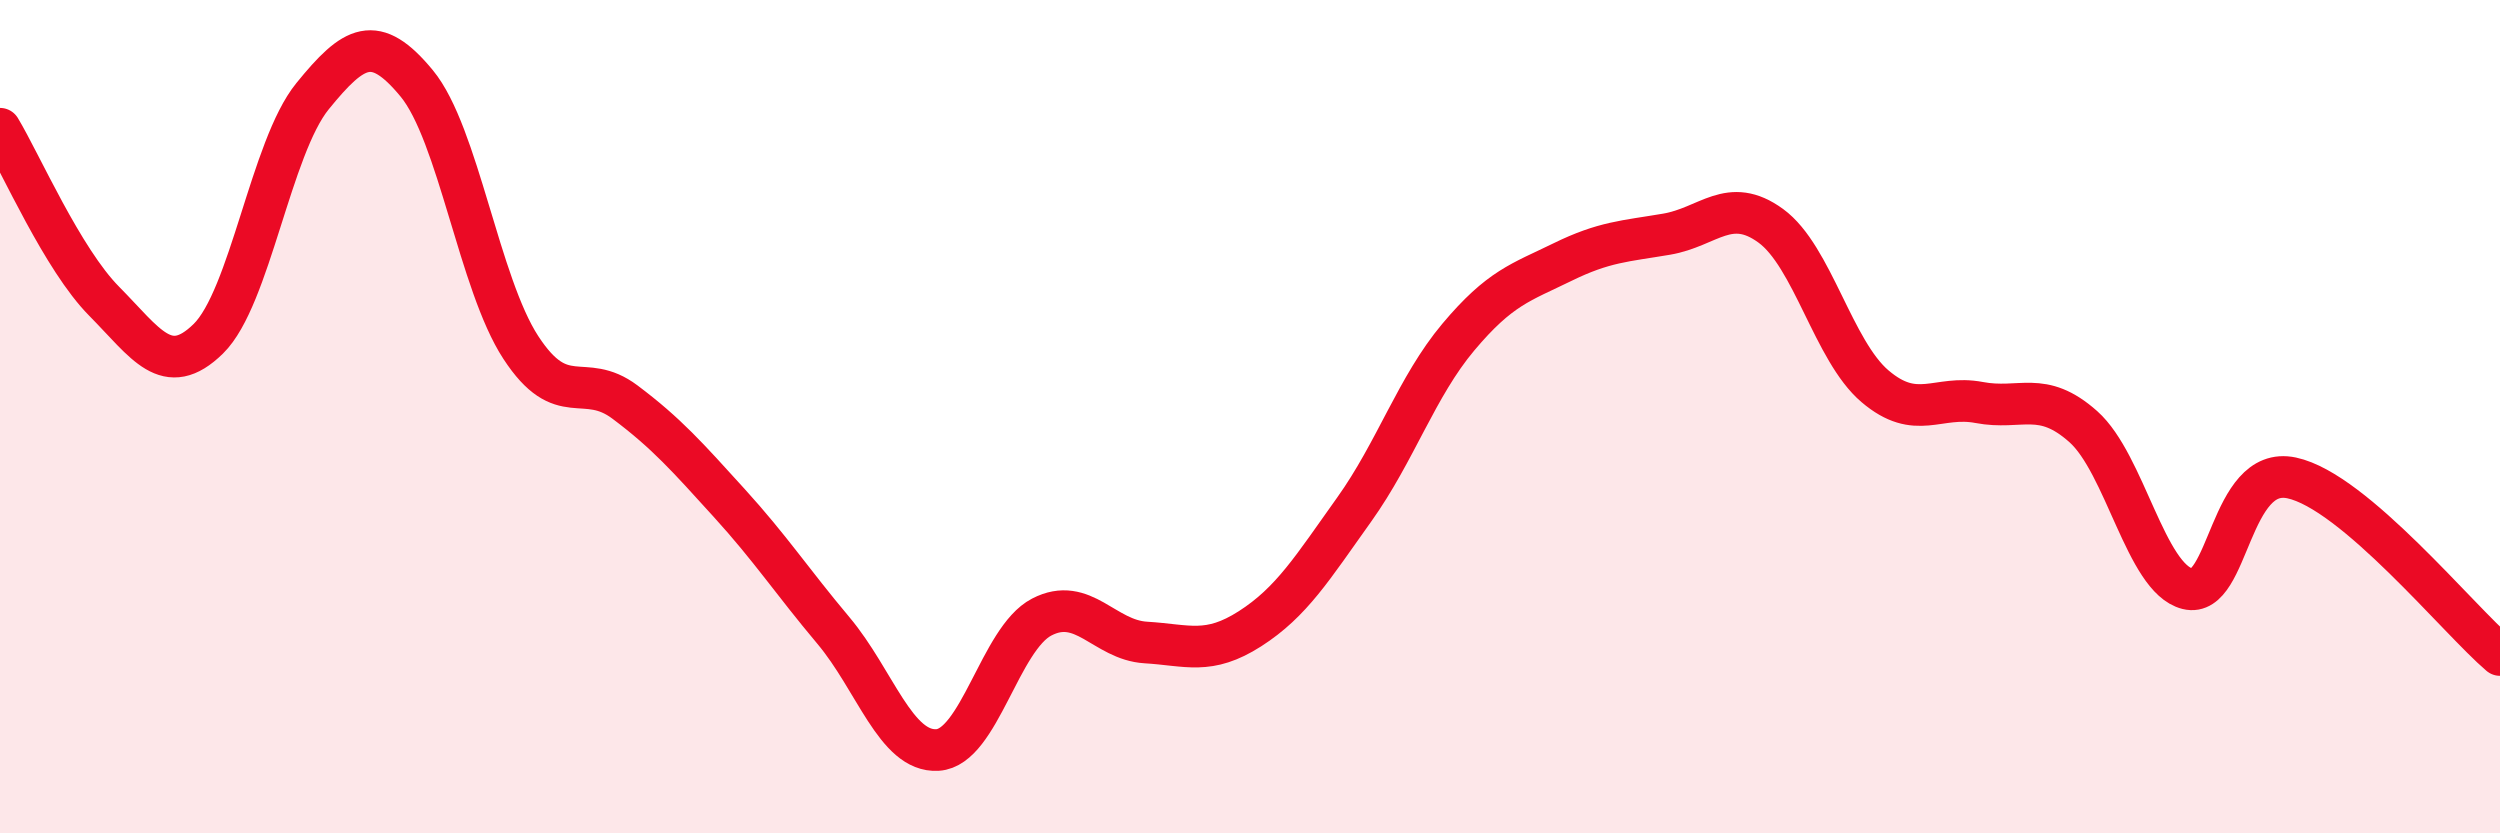 
    <svg width="60" height="20" viewBox="0 0 60 20" xmlns="http://www.w3.org/2000/svg">
      <path
        d="M 0,3.09 C 0.5,3.92 1.5,6.22 2.5,7.23 C 3.5,8.24 4,9.11 5,8.13 C 6,7.15 6.5,3.54 7.5,2.31 C 8.5,1.08 9,0.79 10,2 C 11,3.21 11.5,6.81 12.5,8.34 C 13.5,9.87 14,8.9 15,9.65 C 16,10.4 16.5,10.97 17.5,12.07 C 18.5,13.17 19,13.94 20,15.13 C 21,16.32 21.5,18.06 22.5,18 C 23.5,17.94 24,15.33 25,14.81 C 26,14.29 26.5,15.36 27.5,15.42 C 28.5,15.48 29,15.73 30,15.09 C 31,14.45 31.5,13.63 32.5,12.23 C 33.5,10.83 34,9.28 35,8.09 C 36,6.9 36.5,6.78 37.5,6.29 C 38.5,5.8 39,5.79 40,5.62 C 41,5.45 41.5,4.69 42.5,5.42 C 43.5,6.15 44,8.42 45,9.27 C 46,10.12 46.5,9.47 47.5,9.66 C 48.5,9.85 49,9.35 50,10.24 C 51,11.13 51.5,13.88 52.5,14.13 C 53.5,14.38 53.5,11.15 55,11.47 C 56.5,11.79 59,14.87 60,15.72L60 20L0 20Z"
        fill="#EB0A25"
        opacity="0.1"
        stroke-linecap="round"
        stroke-linejoin="round"
      />
      <path
        d="M 0,3.09 C 0.5,3.92 1.5,6.22 2.5,7.23 C 3.5,8.24 4,9.11 5,8.13 C 6,7.15 6.5,3.54 7.5,2.31 C 8.5,1.08 9,0.79 10,2 C 11,3.21 11.5,6.81 12.5,8.34 C 13.5,9.87 14,8.9 15,9.65 C 16,10.4 16.5,10.97 17.5,12.07 C 18.5,13.17 19,13.94 20,15.13 C 21,16.32 21.5,18.06 22.5,18 C 23.5,17.94 24,15.33 25,14.81 C 26,14.29 26.5,15.36 27.5,15.42 C 28.5,15.48 29,15.73 30,15.09 C 31,14.45 31.5,13.63 32.5,12.23 C 33.5,10.83 34,9.28 35,8.09 C 36,6.9 36.5,6.78 37.5,6.29 C 38.5,5.8 39,5.79 40,5.62 C 41,5.45 41.5,4.69 42.5,5.42 C 43.5,6.15 44,8.42 45,9.27 C 46,10.12 46.5,9.47 47.5,9.66 C 48.5,9.85 49,9.35 50,10.24 C 51,11.13 51.5,13.88 52.5,14.13 C 53.5,14.38 53.5,11.15 55,11.47 C 56.5,11.79 59,14.87 60,15.72"
        stroke="#EB0A25"
        stroke-width="1"
        fill="none"
        stroke-linecap="round"
        stroke-linejoin="round"
      />
    </svg>
  